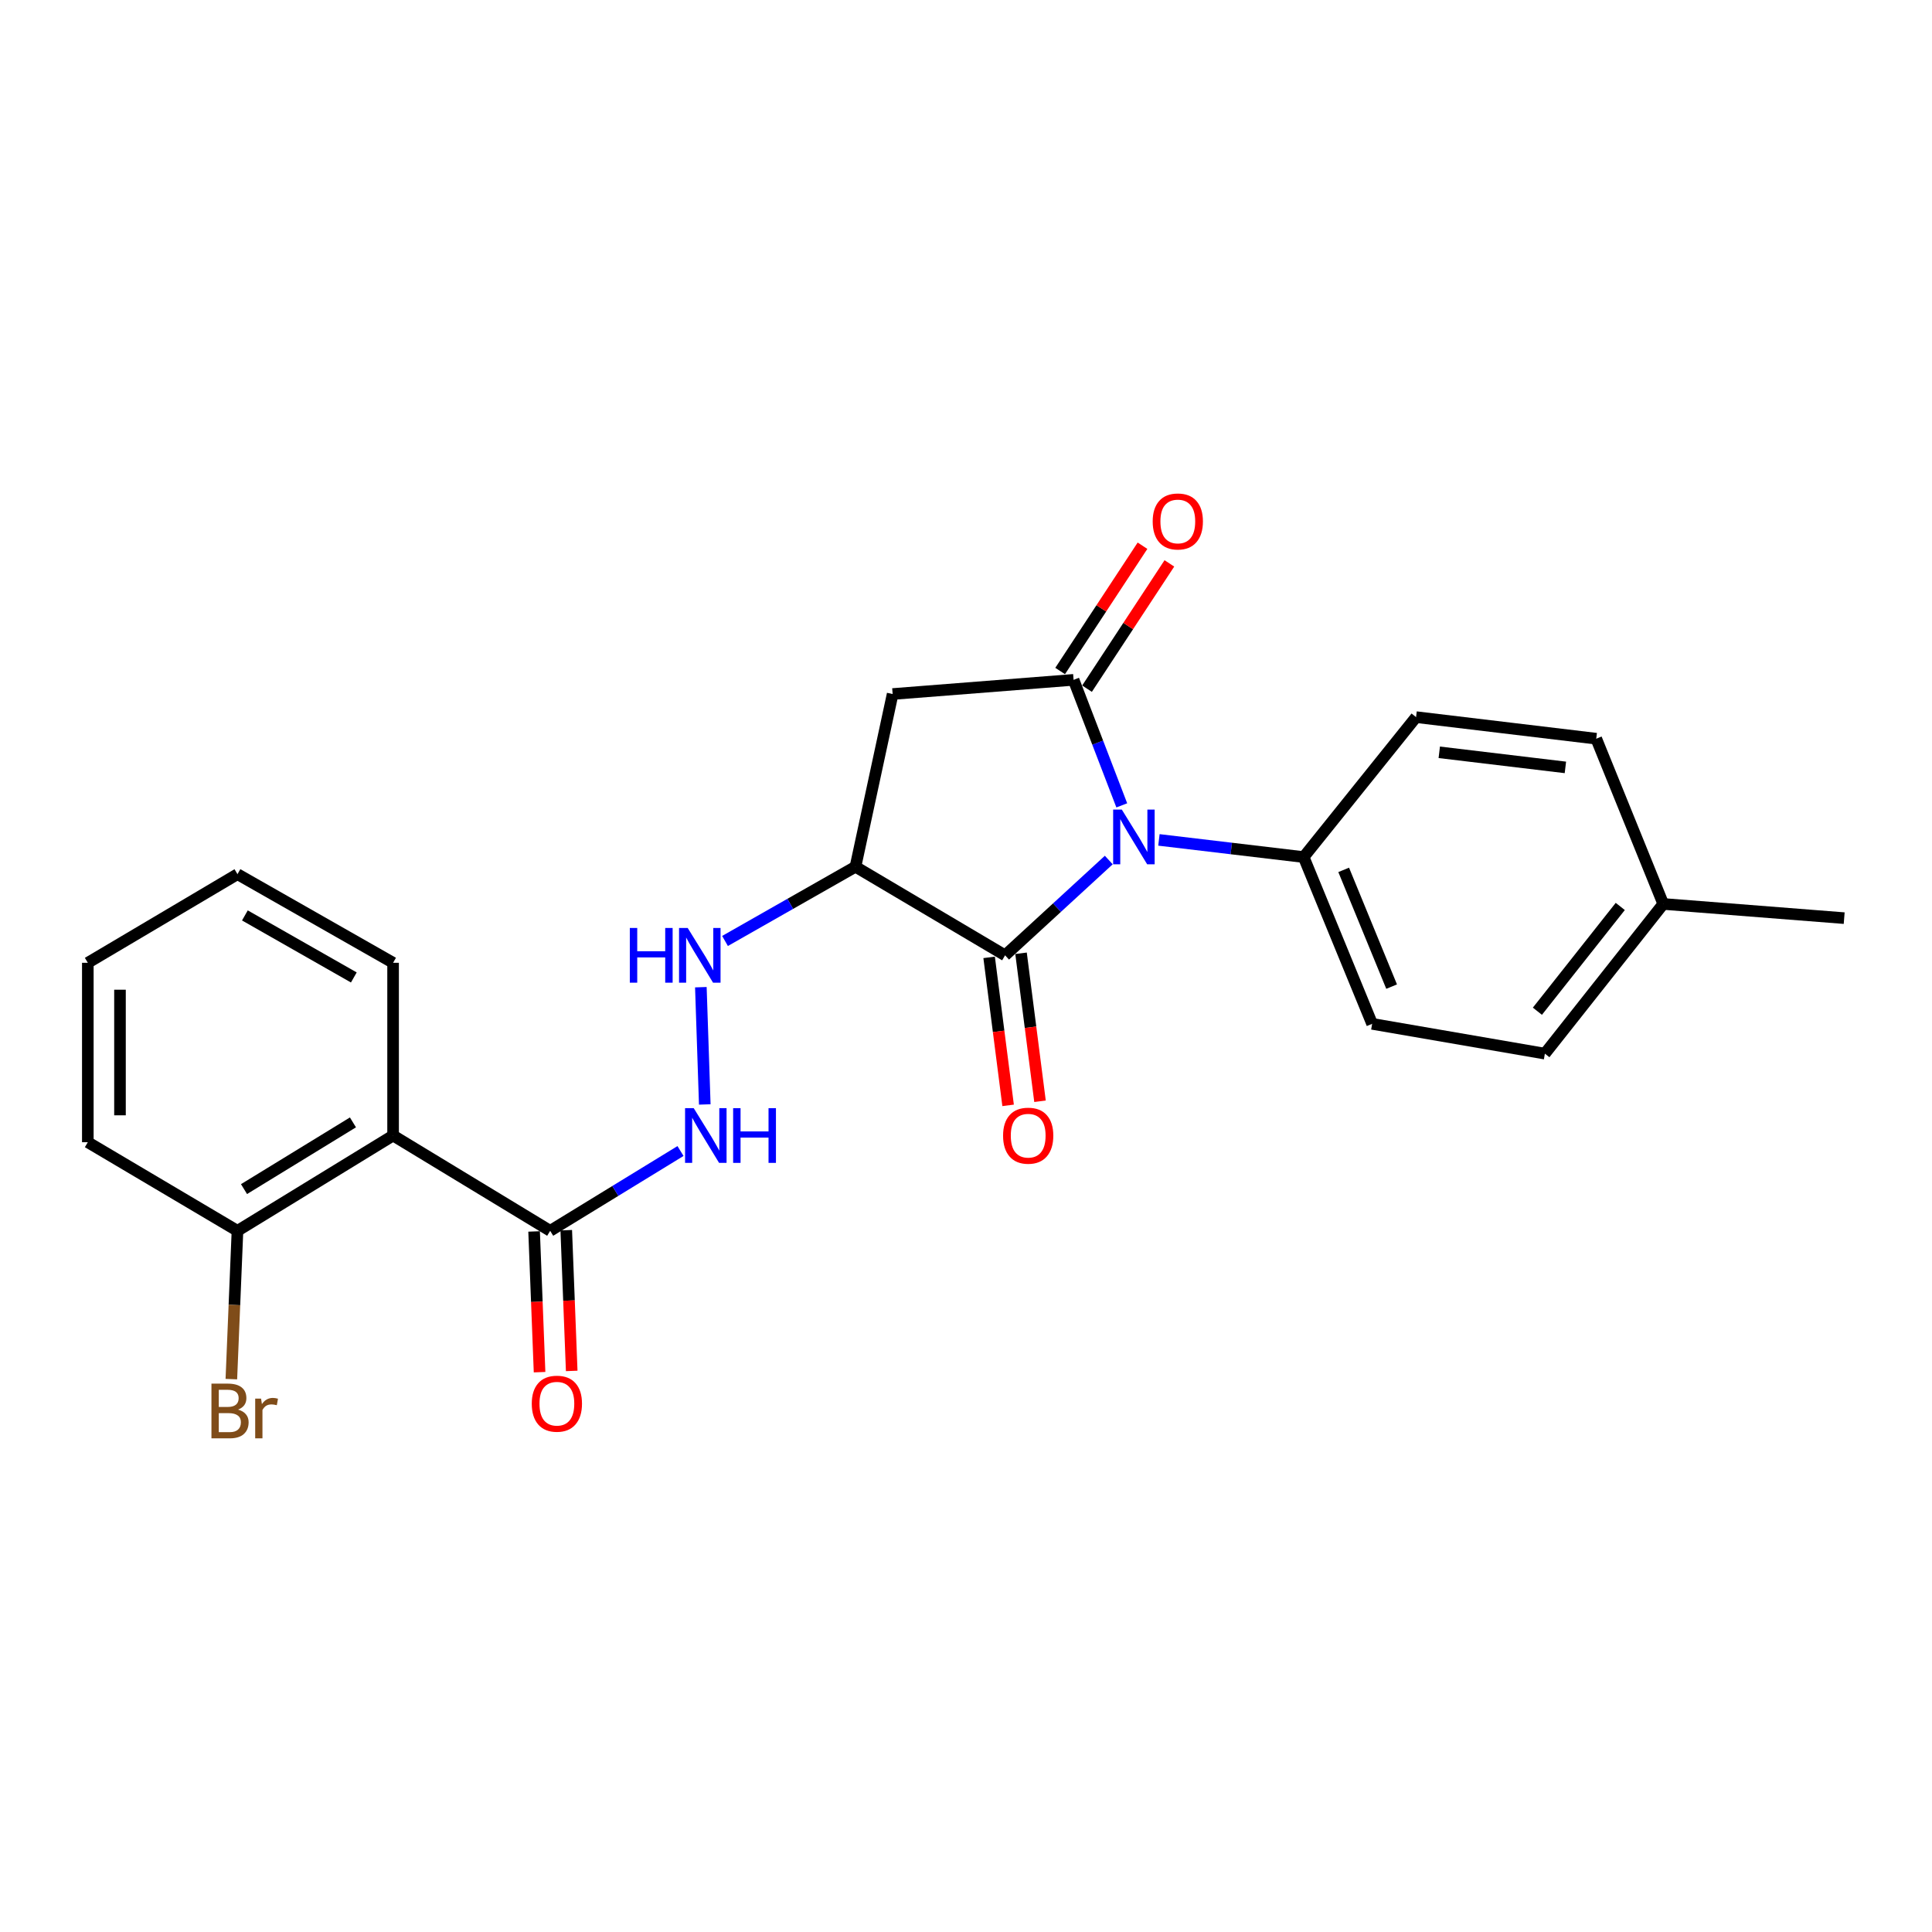 <?xml version='1.0' encoding='iso-8859-1'?>
<svg version='1.1' baseProfile='full'
              xmlns='http://www.w3.org/2000/svg'
                      xmlns:rdkit='http://www.rdkit.org/xml'
                      xmlns:xlink='http://www.w3.org/1999/xlink'
                  xml:space='preserve'
width='1000px' height='1000px' viewBox='0 0 1000 1000'>
<!-- END OF HEADER -->
<rect style='opacity:1.0;fill:#FFFFFF;stroke:none' width='1000' height='1000' x='0' y='0'> </rect>
<path class='bond-0' d='M 580.631,416.858 L 568.158,384.373' style='fill:none;fill-rule:evenodd;stroke:#0000FF;stroke-width:6px;stroke-linecap:butt;stroke-linejoin:miter;stroke-opacity:1' />
<path class='bond-0' d='M 568.158,384.373 L 555.685,351.888' style='fill:none;fill-rule:evenodd;stroke:#000000;stroke-width:6px;stroke-linecap:butt;stroke-linejoin:miter;stroke-opacity:1' />
<path class='bond-1' d='M 573.9,445.147 L 547.065,469.812' style='fill:none;fill-rule:evenodd;stroke:#0000FF;stroke-width:6px;stroke-linecap:butt;stroke-linejoin:miter;stroke-opacity:1' />
<path class='bond-1' d='M 547.065,469.812 L 520.23,494.476' style='fill:none;fill-rule:evenodd;stroke:#000000;stroke-width:6px;stroke-linecap:butt;stroke-linejoin:miter;stroke-opacity:1' />
<path class='bond-8' d='M 599.856,434.732 L 637.313,439.176' style='fill:none;fill-rule:evenodd;stroke:#0000FF;stroke-width:6px;stroke-linecap:butt;stroke-linejoin:miter;stroke-opacity:1' />
<path class='bond-8' d='M 637.313,439.176 L 674.77,443.62' style='fill:none;fill-rule:evenodd;stroke:#000000;stroke-width:6px;stroke-linecap:butt;stroke-linejoin:miter;stroke-opacity:1' />
<path class='bond-3' d='M 555.685,351.888 L 462.029,359.223' style='fill:none;fill-rule:evenodd;stroke:#000000;stroke-width:6px;stroke-linecap:butt;stroke-linejoin:miter;stroke-opacity:1' />
<path class='bond-9' d='M 562.642,356.46 L 583.956,324.035' style='fill:none;fill-rule:evenodd;stroke:#000000;stroke-width:6px;stroke-linecap:butt;stroke-linejoin:miter;stroke-opacity:1' />
<path class='bond-9' d='M 583.956,324.035 L 605.271,291.61' style='fill:none;fill-rule:evenodd;stroke:#FF0000;stroke-width:6px;stroke-linecap:butt;stroke-linejoin:miter;stroke-opacity:1' />
<path class='bond-9' d='M 548.728,347.315 L 570.043,314.889' style='fill:none;fill-rule:evenodd;stroke:#000000;stroke-width:6px;stroke-linecap:butt;stroke-linejoin:miter;stroke-opacity:1' />
<path class='bond-9' d='M 570.043,314.889 L 591.358,282.464' style='fill:none;fill-rule:evenodd;stroke:#FF0000;stroke-width:6px;stroke-linecap:butt;stroke-linejoin:miter;stroke-opacity:1' />
<path class='bond-2' d='M 520.23,494.476 L 442.789,448.624' style='fill:none;fill-rule:evenodd;stroke:#000000;stroke-width:6px;stroke-linecap:butt;stroke-linejoin:miter;stroke-opacity:1' />
<path class='bond-10' d='M 511.972,495.535 L 516.884,533.834' style='fill:none;fill-rule:evenodd;stroke:#000000;stroke-width:6px;stroke-linecap:butt;stroke-linejoin:miter;stroke-opacity:1' />
<path class='bond-10' d='M 516.884,533.834 L 521.795,572.132' style='fill:none;fill-rule:evenodd;stroke:#FF0000;stroke-width:6px;stroke-linecap:butt;stroke-linejoin:miter;stroke-opacity:1' />
<path class='bond-10' d='M 528.487,493.418 L 533.398,531.716' style='fill:none;fill-rule:evenodd;stroke:#000000;stroke-width:6px;stroke-linecap:butt;stroke-linejoin:miter;stroke-opacity:1' />
<path class='bond-10' d='M 533.398,531.716 L 538.31,570.015' style='fill:none;fill-rule:evenodd;stroke:#FF0000;stroke-width:6px;stroke-linecap:butt;stroke-linejoin:miter;stroke-opacity:1' />
<path class='bond-6' d='M 442.789,448.624 L 409.029,467.835' style='fill:none;fill-rule:evenodd;stroke:#000000;stroke-width:6px;stroke-linecap:butt;stroke-linejoin:miter;stroke-opacity:1' />
<path class='bond-6' d='M 409.029,467.835 L 375.27,487.046' style='fill:none;fill-rule:evenodd;stroke:#0000FF;stroke-width:6px;stroke-linecap:butt;stroke-linejoin:miter;stroke-opacity:1' />
<path class='bond-24' d='M 442.789,448.624 L 462.029,359.223' style='fill:none;fill-rule:evenodd;stroke:#000000;stroke-width:6px;stroke-linecap:butt;stroke-linejoin:miter;stroke-opacity:1' />
<path class='bond-4' d='M 203.463,587.744 L 284.771,637.075' style='fill:none;fill-rule:evenodd;stroke:#000000;stroke-width:6px;stroke-linecap:butt;stroke-linejoin:miter;stroke-opacity:1' />
<path class='bond-11' d='M 203.463,587.744 L 122.914,637.075' style='fill:none;fill-rule:evenodd;stroke:#000000;stroke-width:6px;stroke-linecap:butt;stroke-linejoin:miter;stroke-opacity:1' />
<path class='bond-11' d='M 182.685,580.945 L 126.301,615.476' style='fill:none;fill-rule:evenodd;stroke:#000000;stroke-width:6px;stroke-linecap:butt;stroke-linejoin:miter;stroke-opacity:1' />
<path class='bond-19' d='M 203.463,587.744 L 203.463,498.343' style='fill:none;fill-rule:evenodd;stroke:#000000;stroke-width:6px;stroke-linecap:butt;stroke-linejoin:miter;stroke-opacity:1' />
<path class='bond-5' d='M 284.771,637.075 L 318.499,616.421' style='fill:none;fill-rule:evenodd;stroke:#000000;stroke-width:6px;stroke-linecap:butt;stroke-linejoin:miter;stroke-opacity:1' />
<path class='bond-5' d='M 318.499,616.421 L 352.228,595.767' style='fill:none;fill-rule:evenodd;stroke:#0000FF;stroke-width:6px;stroke-linecap:butt;stroke-linejoin:miter;stroke-opacity:1' />
<path class='bond-12' d='M 276.452,637.397 L 277.865,673.815' style='fill:none;fill-rule:evenodd;stroke:#000000;stroke-width:6px;stroke-linecap:butt;stroke-linejoin:miter;stroke-opacity:1' />
<path class='bond-12' d='M 277.865,673.815 L 279.278,710.233' style='fill:none;fill-rule:evenodd;stroke:#FF0000;stroke-width:6px;stroke-linecap:butt;stroke-linejoin:miter;stroke-opacity:1' />
<path class='bond-12' d='M 293.09,636.752 L 294.503,673.17' style='fill:none;fill-rule:evenodd;stroke:#000000;stroke-width:6px;stroke-linecap:butt;stroke-linejoin:miter;stroke-opacity:1' />
<path class='bond-12' d='M 294.503,673.17 L 295.916,709.587' style='fill:none;fill-rule:evenodd;stroke:#FF0000;stroke-width:6px;stroke-linecap:butt;stroke-linejoin:miter;stroke-opacity:1' />
<path class='bond-7' d='M 362.763,510.969 L 364.792,571.664' style='fill:none;fill-rule:evenodd;stroke:#0000FF;stroke-width:6px;stroke-linecap:butt;stroke-linejoin:miter;stroke-opacity:1' />
<path class='bond-13' d='M 674.77,443.62 L 710.216,529.941' style='fill:none;fill-rule:evenodd;stroke:#000000;stroke-width:6px;stroke-linecap:butt;stroke-linejoin:miter;stroke-opacity:1' />
<path class='bond-13' d='M 695.489,450.244 L 720.301,510.668' style='fill:none;fill-rule:evenodd;stroke:#000000;stroke-width:6px;stroke-linecap:butt;stroke-linejoin:miter;stroke-opacity:1' />
<path class='bond-14' d='M 674.77,443.62 L 732.952,371.183' style='fill:none;fill-rule:evenodd;stroke:#000000;stroke-width:6px;stroke-linecap:butt;stroke-linejoin:miter;stroke-opacity:1' />
<path class='bond-15' d='M 122.914,637.075 L 121.33,675.453' style='fill:none;fill-rule:evenodd;stroke:#000000;stroke-width:6px;stroke-linecap:butt;stroke-linejoin:miter;stroke-opacity:1' />
<path class='bond-15' d='M 121.33,675.453 L 119.747,713.831' style='fill:none;fill-rule:evenodd;stroke:#7F4C19;stroke-width:6px;stroke-linecap:butt;stroke-linejoin:miter;stroke-opacity:1' />
<path class='bond-20' d='M 122.914,637.075 L 45.455,591.213' style='fill:none;fill-rule:evenodd;stroke:#000000;stroke-width:6px;stroke-linecap:butt;stroke-linejoin:miter;stroke-opacity:1' />
<path class='bond-16' d='M 710.216,529.941 L 799.626,545.361' style='fill:none;fill-rule:evenodd;stroke:#000000;stroke-width:6px;stroke-linecap:butt;stroke-linejoin:miter;stroke-opacity:1' />
<path class='bond-17' d='M 732.952,371.183 L 826.211,382.348' style='fill:none;fill-rule:evenodd;stroke:#000000;stroke-width:6px;stroke-linecap:butt;stroke-linejoin:miter;stroke-opacity:1' />
<path class='bond-17' d='M 744.962,389.39 L 810.243,397.205' style='fill:none;fill-rule:evenodd;stroke:#000000;stroke-width:6px;stroke-linecap:butt;stroke-linejoin:miter;stroke-opacity:1' />
<path class='bond-25' d='M 799.626,545.361 L 860.898,467.883' style='fill:none;fill-rule:evenodd;stroke:#000000;stroke-width:6px;stroke-linecap:butt;stroke-linejoin:miter;stroke-opacity:1' />
<path class='bond-25' d='M 795.757,523.411 L 838.648,469.176' style='fill:none;fill-rule:evenodd;stroke:#000000;stroke-width:6px;stroke-linecap:butt;stroke-linejoin:miter;stroke-opacity:1' />
<path class='bond-18' d='M 826.211,382.348 L 860.898,467.883' style='fill:none;fill-rule:evenodd;stroke:#000000;stroke-width:6px;stroke-linecap:butt;stroke-linejoin:miter;stroke-opacity:1' />
<path class='bond-21' d='M 860.898,467.883 L 954.545,475.227' style='fill:none;fill-rule:evenodd;stroke:#000000;stroke-width:6px;stroke-linecap:butt;stroke-linejoin:miter;stroke-opacity:1' />
<path class='bond-22' d='M 203.463,498.343 L 122.914,452.472' style='fill:none;fill-rule:evenodd;stroke:#000000;stroke-width:6px;stroke-linecap:butt;stroke-linejoin:miter;stroke-opacity:1' />
<path class='bond-22' d='M 183.141,505.931 L 126.757,473.821' style='fill:none;fill-rule:evenodd;stroke:#000000;stroke-width:6px;stroke-linecap:butt;stroke-linejoin:miter;stroke-opacity:1' />
<path class='bond-26' d='M 45.455,591.213 L 45.455,498.343' style='fill:none;fill-rule:evenodd;stroke:#000000;stroke-width:6px;stroke-linecap:butt;stroke-linejoin:miter;stroke-opacity:1' />
<path class='bond-26' d='M 62.105,577.283 L 62.105,512.273' style='fill:none;fill-rule:evenodd;stroke:#000000;stroke-width:6px;stroke-linecap:butt;stroke-linejoin:miter;stroke-opacity:1' />
<path class='bond-23' d='M 122.914,452.472 L 45.455,498.343' style='fill:none;fill-rule:evenodd;stroke:#000000;stroke-width:6px;stroke-linecap:butt;stroke-linejoin:miter;stroke-opacity:1' />
<path  class='atom-0' d='M 580.644 419.035
L 589.924 434.035
Q 590.844 435.515, 592.324 438.195
Q 593.804 440.875, 593.884 441.035
L 593.884 419.035
L 597.644 419.035
L 597.644 447.355
L 593.764 447.355
L 583.804 430.955
Q 582.644 429.035, 581.404 426.835
Q 580.204 424.635, 579.844 423.955
L 579.844 447.355
L 576.164 447.355
L 576.164 419.035
L 580.644 419.035
' fill='#0000FF'/>
<path  class='atom-7' d='M 325.992 480.316
L 329.832 480.316
L 329.832 492.356
L 344.312 492.356
L 344.312 480.316
L 348.152 480.316
L 348.152 508.636
L 344.312 508.636
L 344.312 495.556
L 329.832 495.556
L 329.832 508.636
L 325.992 508.636
L 325.992 480.316
' fill='#0000FF'/>
<path  class='atom-7' d='M 355.952 480.316
L 365.232 495.316
Q 366.152 496.796, 367.632 499.476
Q 369.112 502.156, 369.192 502.316
L 369.192 480.316
L 372.952 480.316
L 372.952 508.636
L 369.072 508.636
L 359.112 492.236
Q 357.952 490.316, 356.712 488.116
Q 355.512 485.916, 355.152 485.236
L 355.152 508.636
L 351.472 508.636
L 351.472 480.316
L 355.952 480.316
' fill='#0000FF'/>
<path  class='atom-8' d='M 359.069 573.584
L 368.349 588.584
Q 369.269 590.064, 370.749 592.744
Q 372.229 595.424, 372.309 595.584
L 372.309 573.584
L 376.069 573.584
L 376.069 601.904
L 372.189 601.904
L 362.229 585.504
Q 361.069 583.584, 359.829 581.384
Q 358.629 579.184, 358.269 578.504
L 358.269 601.904
L 354.589 601.904
L 354.589 573.584
L 359.069 573.584
' fill='#0000FF'/>
<path  class='atom-8' d='M 379.469 573.584
L 383.309 573.584
L 383.309 585.624
L 397.789 585.624
L 397.789 573.584
L 401.629 573.584
L 401.629 601.904
L 397.789 601.904
L 397.789 588.824
L 383.309 588.824
L 383.309 601.904
L 379.469 601.904
L 379.469 573.584
' fill='#0000FF'/>
<path  class='atom-10' d='M 596.631 269.901
Q 596.631 263.101, 599.991 259.301
Q 603.351 255.501, 609.631 255.501
Q 615.911 255.501, 619.271 259.301
Q 622.631 263.101, 622.631 269.901
Q 622.631 276.781, 619.231 280.701
Q 615.831 284.581, 609.631 284.581
Q 603.391 284.581, 599.991 280.701
Q 596.631 276.821, 596.631 269.901
M 609.631 281.381
Q 613.951 281.381, 616.271 278.501
Q 618.631 275.581, 618.631 269.901
Q 618.631 264.341, 616.271 261.541
Q 613.951 258.701, 609.631 258.701
Q 605.311 258.701, 602.951 261.501
Q 600.631 264.301, 600.631 269.901
Q 600.631 275.621, 602.951 278.501
Q 605.311 281.381, 609.631 281.381
' fill='#FF0000'/>
<path  class='atom-11' d='M 519.19 587.824
Q 519.19 581.024, 522.55 577.224
Q 525.91 573.424, 532.19 573.424
Q 538.47 573.424, 541.83 577.224
Q 545.19 581.024, 545.19 587.824
Q 545.19 594.704, 541.79 598.624
Q 538.39 602.504, 532.19 602.504
Q 525.95 602.504, 522.55 598.624
Q 519.19 594.744, 519.19 587.824
M 532.19 599.304
Q 536.51 599.304, 538.83 596.424
Q 541.19 593.504, 541.19 587.824
Q 541.19 582.264, 538.83 579.464
Q 536.51 576.624, 532.19 576.624
Q 527.87 576.624, 525.51 579.424
Q 523.19 582.224, 523.19 587.824
Q 523.19 593.544, 525.51 596.424
Q 527.87 599.304, 532.19 599.304
' fill='#FF0000'/>
<path  class='atom-13' d='M 275.24 726.547
Q 275.24 719.747, 278.6 715.947
Q 281.96 712.147, 288.24 712.147
Q 294.52 712.147, 297.88 715.947
Q 301.24 719.747, 301.24 726.547
Q 301.24 733.427, 297.84 737.347
Q 294.44 741.227, 288.24 741.227
Q 282 741.227, 278.6 737.347
Q 275.24 733.467, 275.24 726.547
M 288.24 738.027
Q 292.56 738.027, 294.88 735.147
Q 297.24 732.227, 297.24 726.547
Q 297.24 720.987, 294.88 718.187
Q 292.56 715.347, 288.24 715.347
Q 283.92 715.347, 281.56 718.147
Q 279.24 720.947, 279.24 726.547
Q 279.24 732.267, 281.56 735.147
Q 283.92 738.027, 288.24 738.027
' fill='#FF0000'/>
<path  class='atom-16' d='M 123.206 729.604
Q 125.926 730.364, 127.286 732.044
Q 128.686 733.684, 128.686 736.124
Q 128.686 740.044, 126.166 742.284
Q 123.686 744.484, 118.966 744.484
L 109.446 744.484
L 109.446 716.164
L 117.806 716.164
Q 122.646 716.164, 125.086 718.124
Q 127.526 720.084, 127.526 723.684
Q 127.526 727.964, 123.206 729.604
M 113.246 719.364
L 113.246 728.244
L 117.806 728.244
Q 120.606 728.244, 122.046 727.124
Q 123.526 725.964, 123.526 723.684
Q 123.526 719.364, 117.806 719.364
L 113.246 719.364
M 118.966 741.284
Q 121.726 741.284, 123.206 739.964
Q 124.686 738.644, 124.686 736.124
Q 124.686 733.804, 123.046 732.644
Q 121.446 731.444, 118.366 731.444
L 113.246 731.444
L 113.246 741.284
L 118.966 741.284
' fill='#7F4C19'/>
<path  class='atom-16' d='M 135.126 723.924
L 135.566 726.764
Q 137.726 723.564, 141.246 723.564
Q 142.366 723.564, 143.886 723.964
L 143.286 727.324
Q 141.566 726.924, 140.606 726.924
Q 138.926 726.924, 137.806 727.604
Q 136.726 728.244, 135.846 729.804
L 135.846 744.484
L 132.086 744.484
L 132.086 723.924
L 135.126 723.924
' fill='#7F4C19'/>
</svg>
